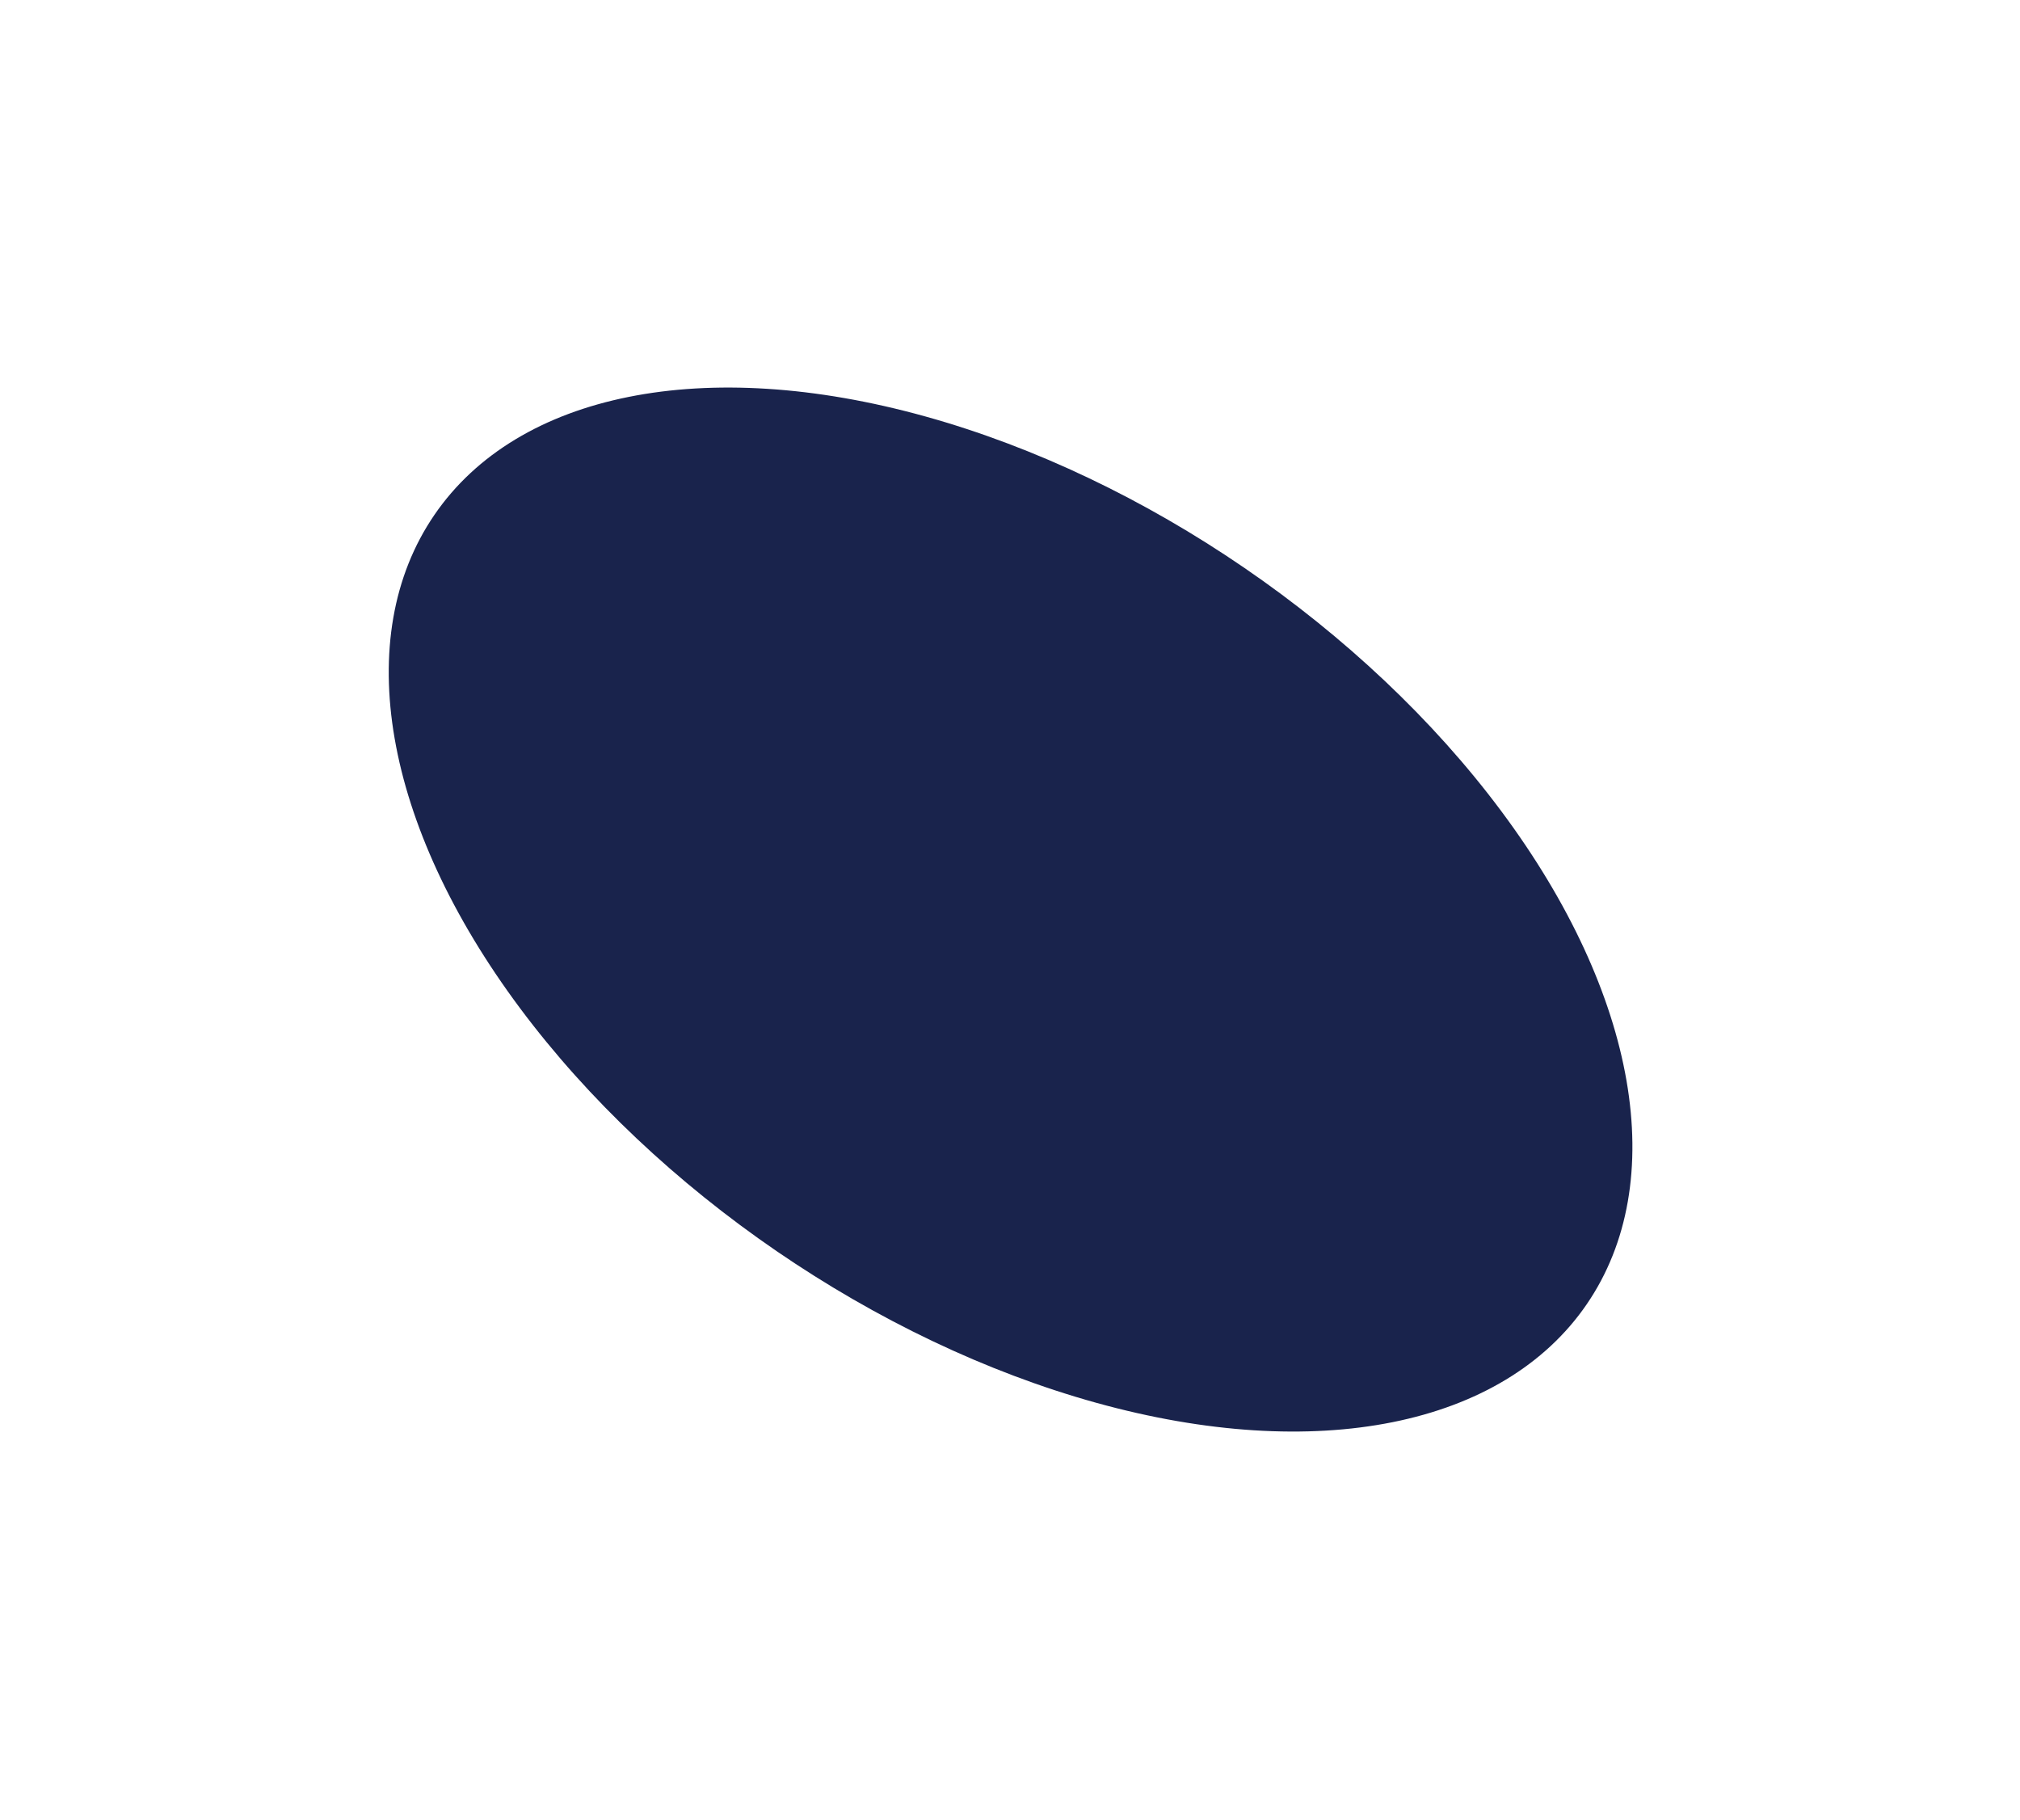 <?xml version="1.0" encoding="UTF-8"?> <svg xmlns="http://www.w3.org/2000/svg" width="1481" height="1334" viewBox="0 0 1481 1334" fill="none"><g filter="url(#filter0_f_2011_113)"><ellipse cx="740.92" cy="666.718" rx="512" ry="303.5" transform="rotate(34.408 740.92 666.718)" fill="#19234C"></ellipse></g><defs><filter id="filter0_f_2011_113" x="0.893" y="0.083" width="1480.05" height="1333.27" filterUnits="userSpaceOnUse" color-interpolation-filters="sRGB"><feFlood flood-opacity="0" result="BackgroundImageFix"></feFlood><feBlend mode="normal" in="SourceGraphic" in2="BackgroundImageFix" result="shape"></feBlend><feGaussianBlur stdDeviation="142" result="effect1_foregroundBlur_2011_113"></feGaussianBlur></filter></defs></svg> 
